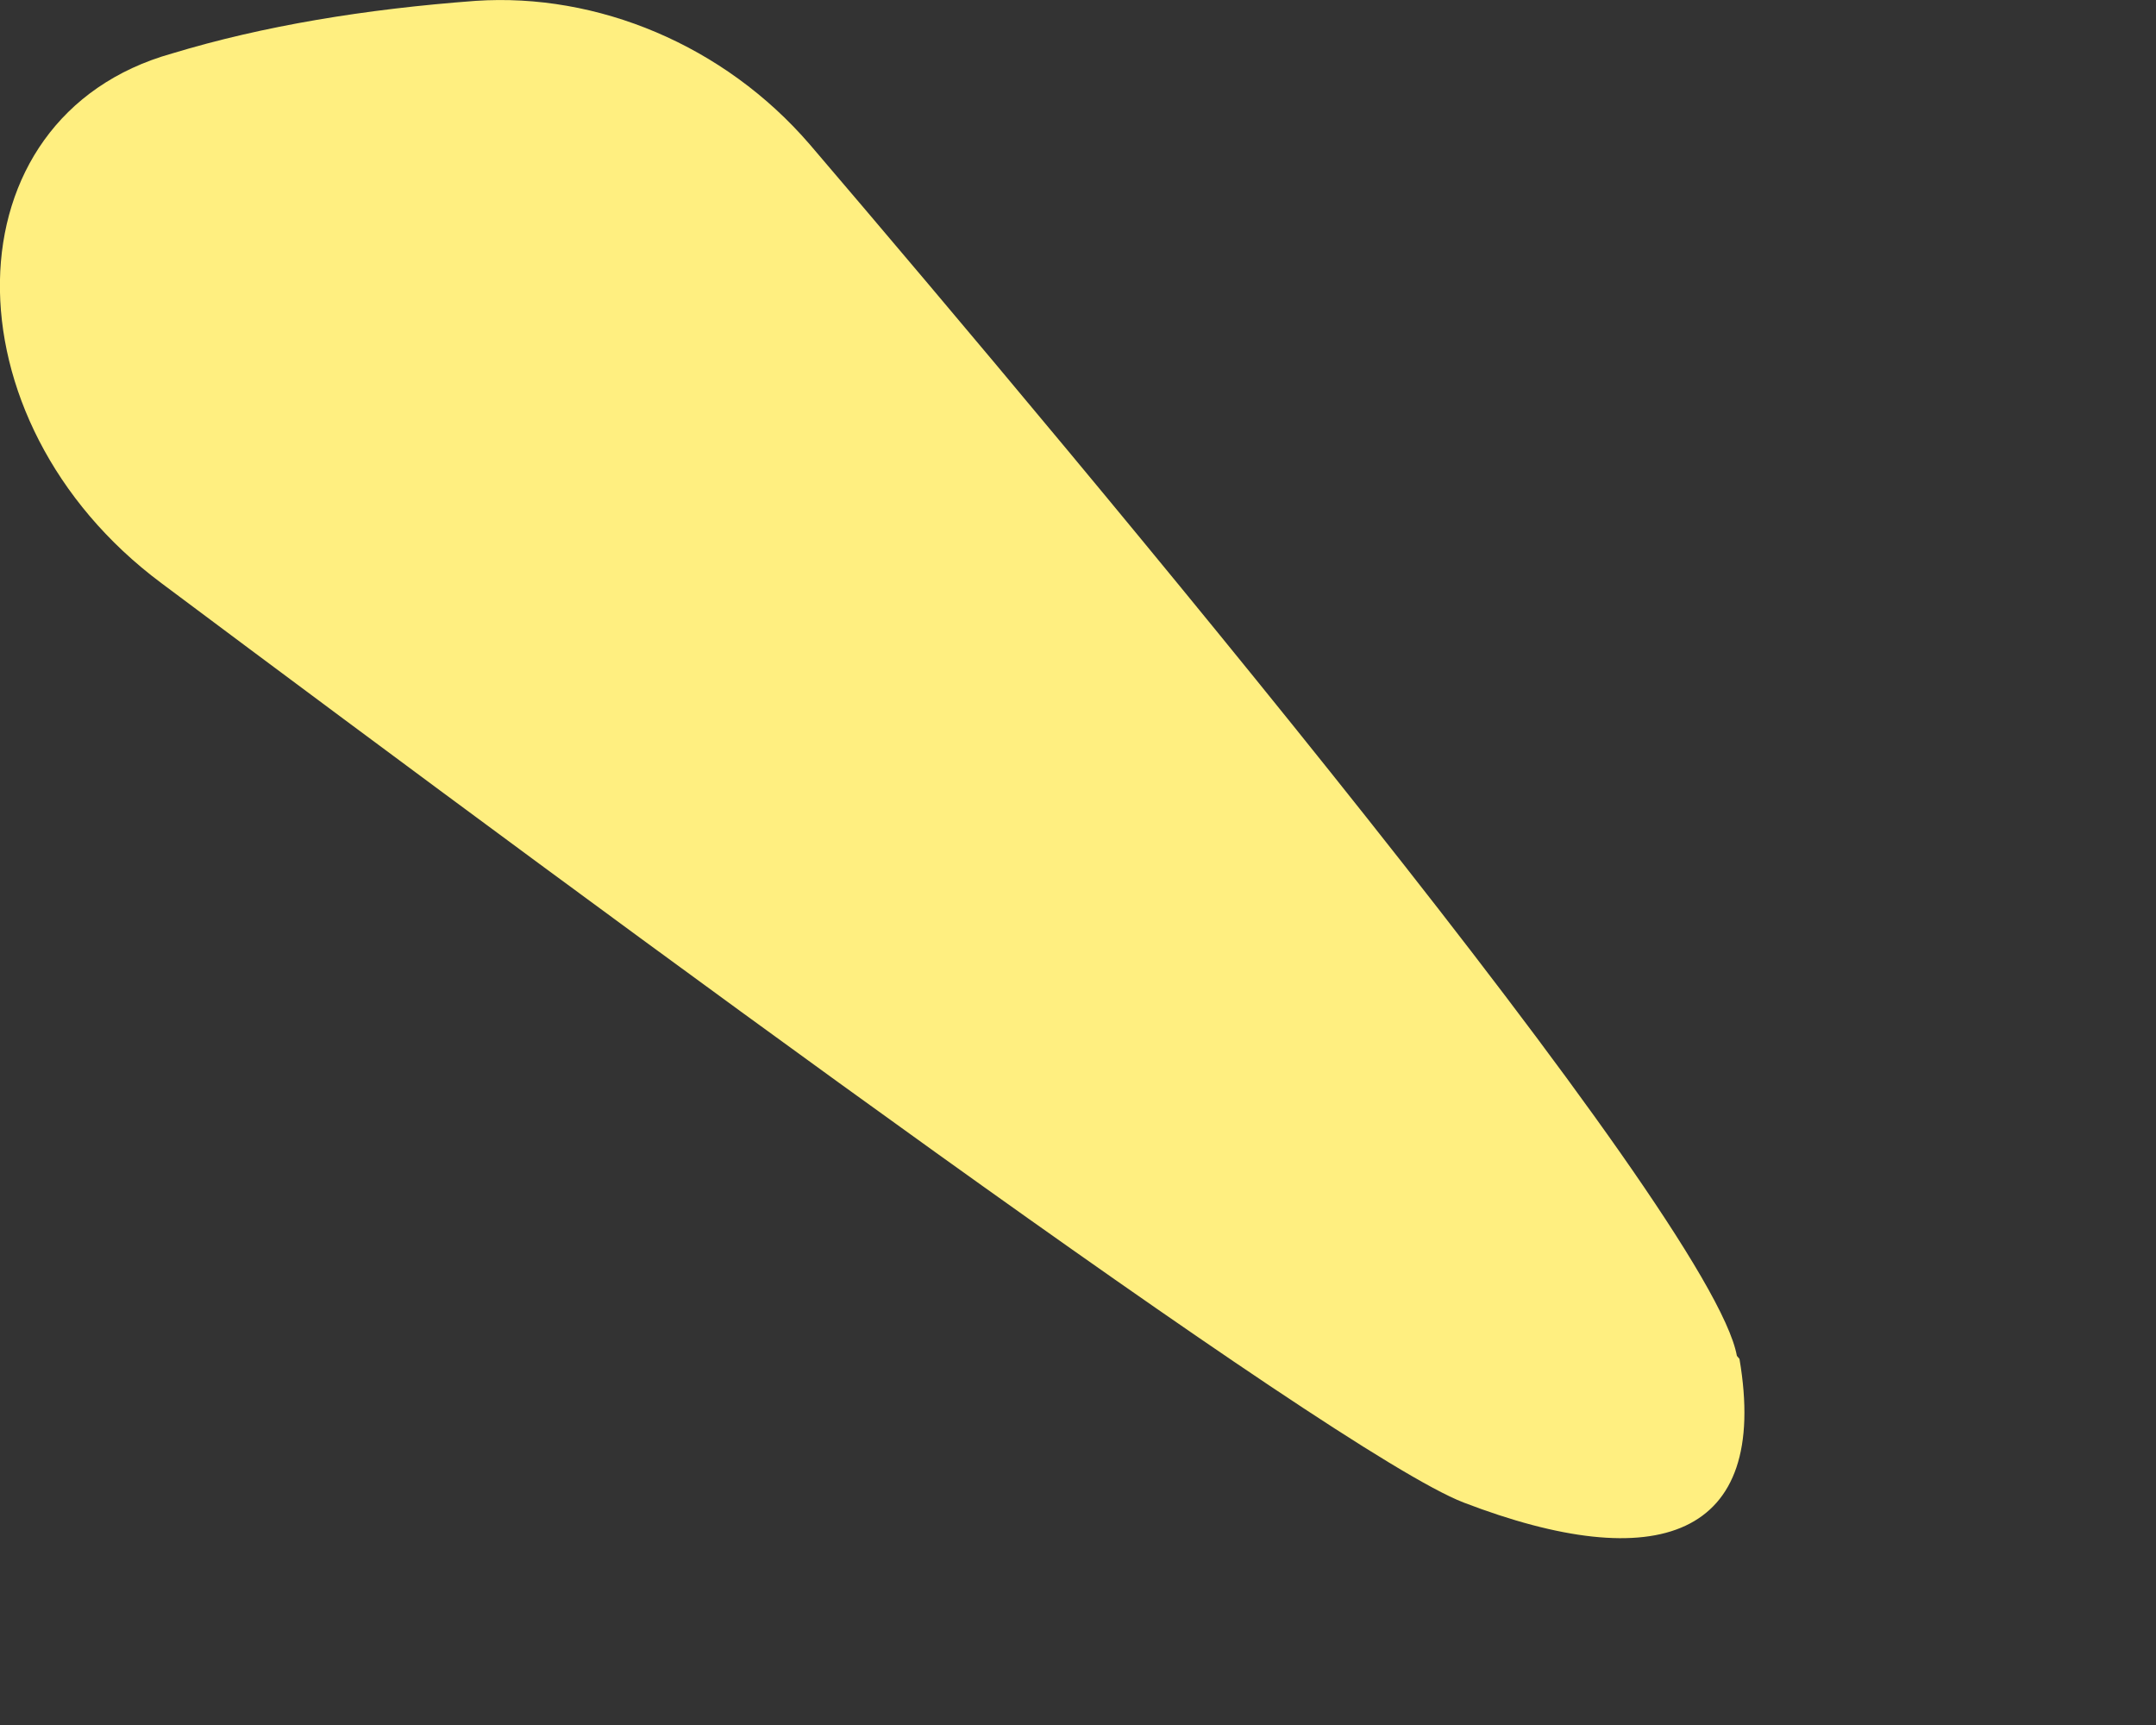 <?xml version="1.0" encoding="utf-8"?>
<svg xmlns="http://www.w3.org/2000/svg" fill="none" height="100%" overflow="visible" preserveAspectRatio="none" style="display: block;" viewBox="0 0 5 4" width="100%">
<rect x="0" y="0" width="5" height="4" fill="#333333" stroke="none"/>
<path d="M4.028 3.144C3.97 2.818 2.518 1.084 1.878 0.335C1.679 0.104 1.385 -0.017 1.103 0.002C0.847 0.021 0.61 0.06 0.399 0.124C-0.126 0.271 -0.132 0.975 0.374 1.352C1.436 2.146 3.094 3.368 3.394 3.484C3.842 3.656 4.105 3.567 4.034 3.151L4.028 3.144Z" fill="#FFEF80" id="Vector"/>
</svg>